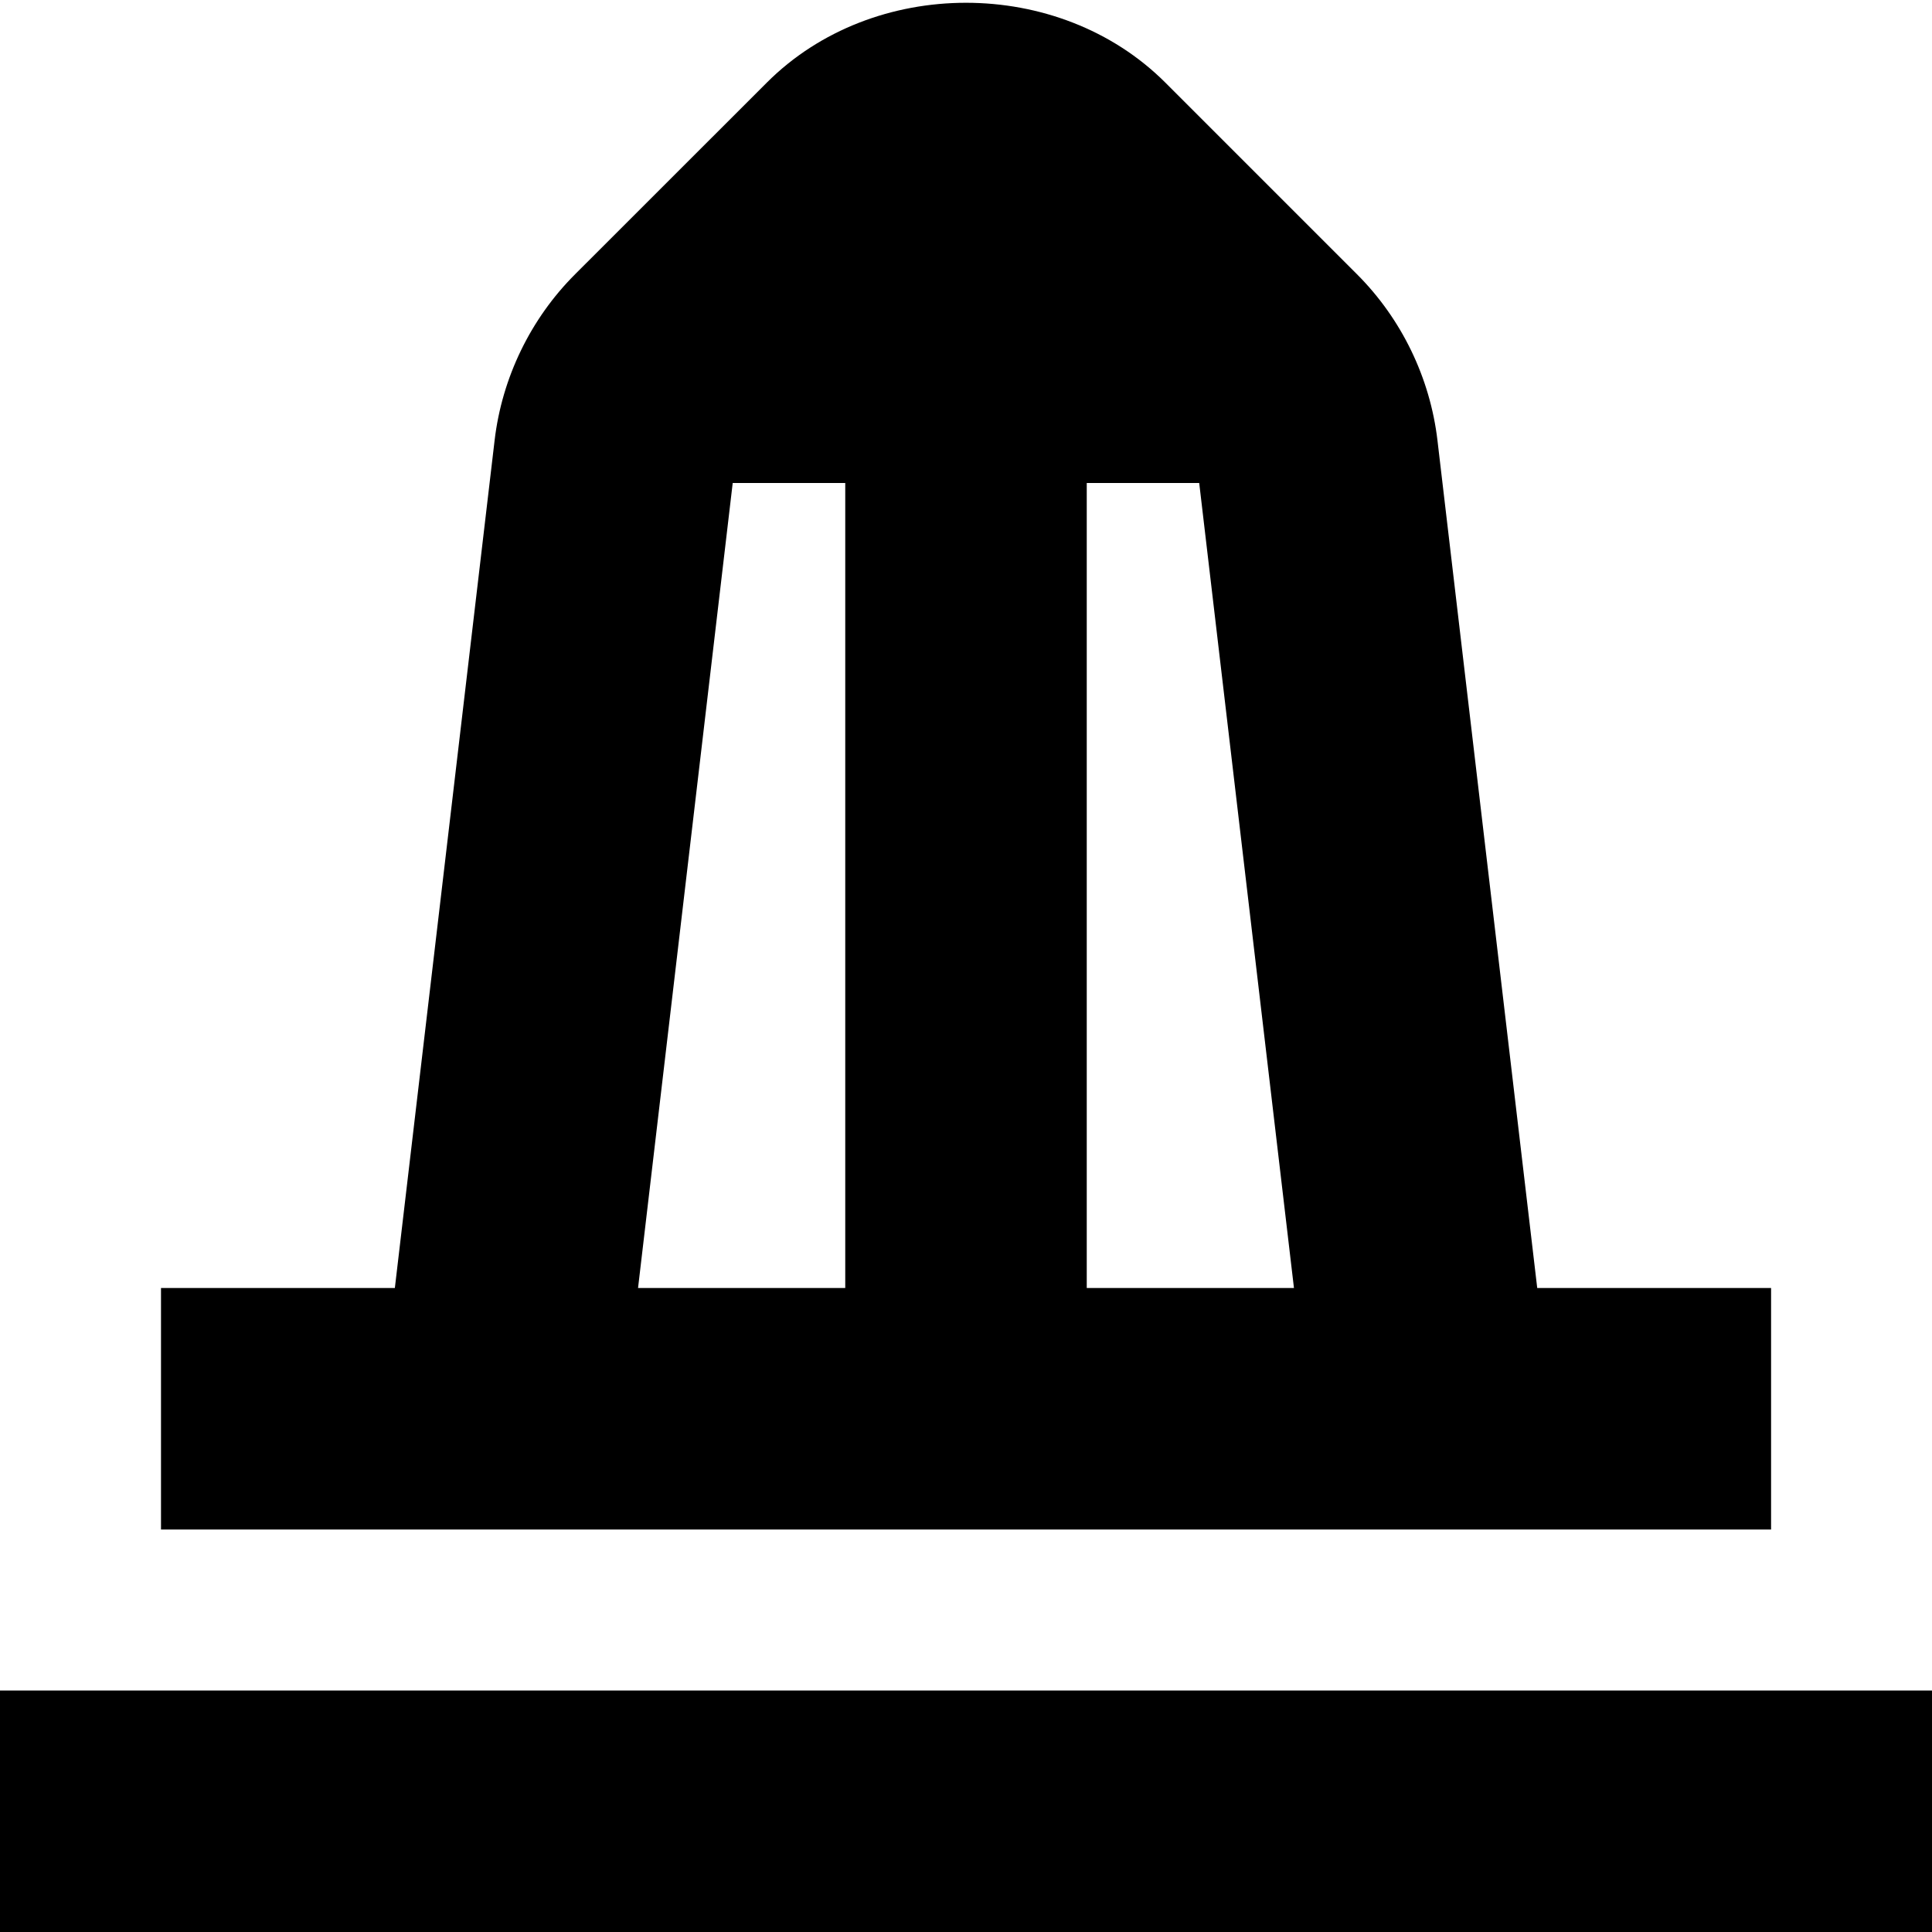 <?xml version="1.0" encoding="UTF-8"?>
<svg xmlns="http://www.w3.org/2000/svg" id="Layer_1" data-name="Layer 1" viewBox="0 0 24 24" width="512" height="512"><path d="M24,21v3H0v-3H24Zm-2-2H2v-3h2.905l1.239-10.528c.091-.777,.446-1.512,1.001-2.066l2.381-2.38c1.321-1.322,3.627-1.322,4.95,0l2.38,2.38c.555,.554,.91,1.289,1.001,2.067l1.239,10.527h2.905v3ZM13.5,6v10h2.574l-1.177-10h-1.398Zm-5.574,10h2.574V6h-1.398l-1.176,10Z"/></svg>
